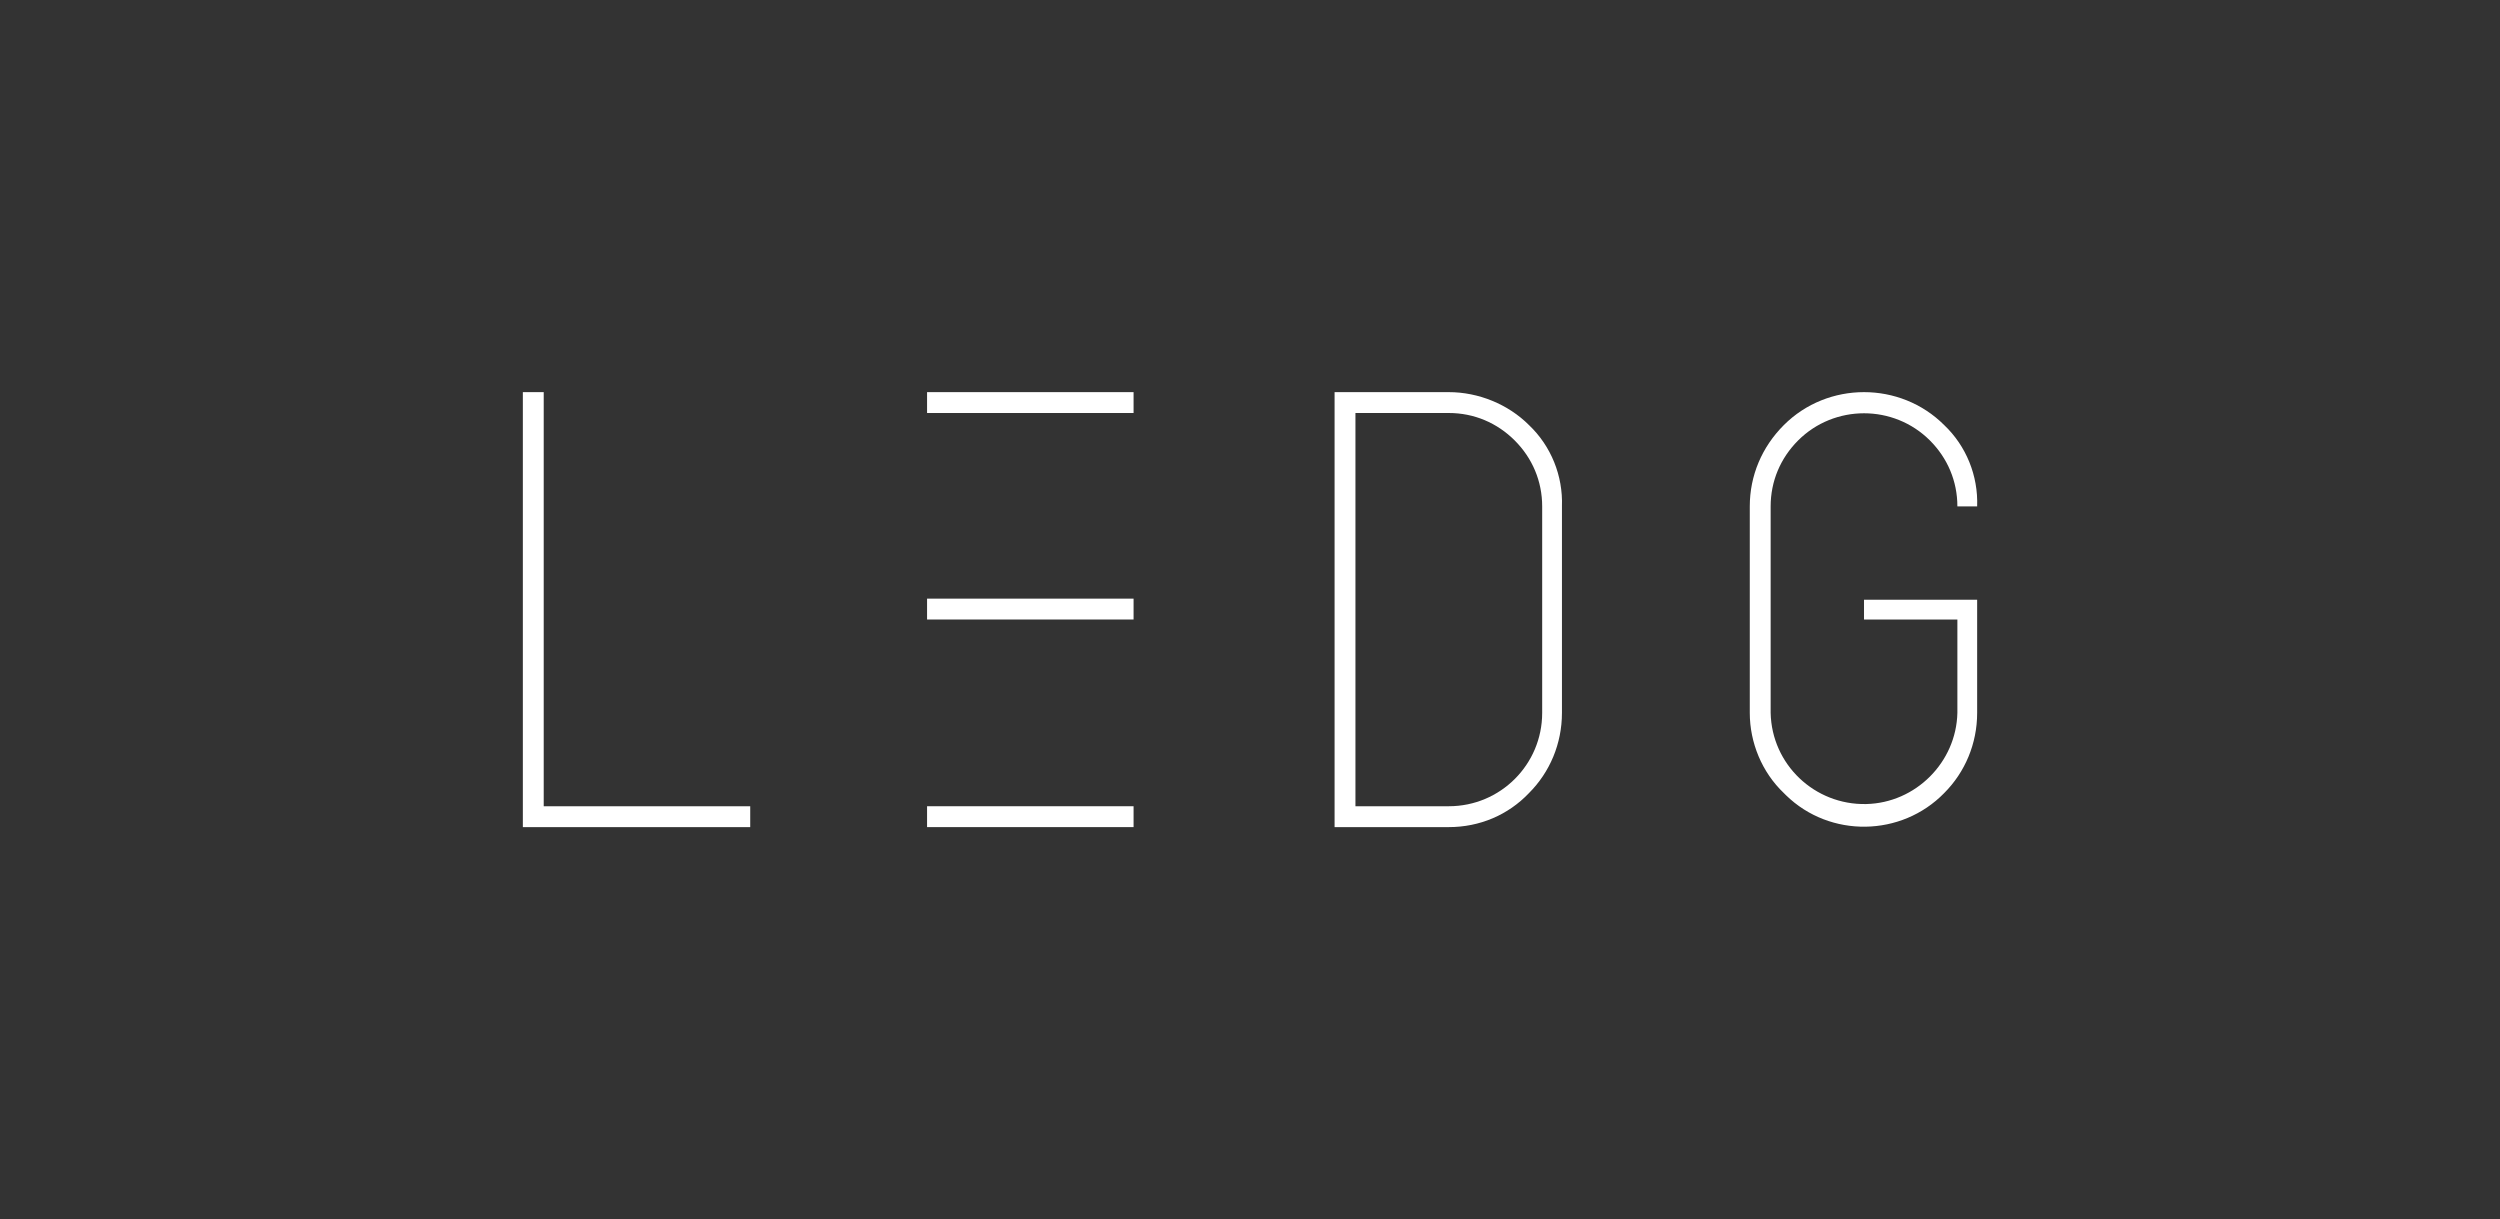 <?xml version="1.0" encoding="UTF-8"?>
<svg id="Layer_1" xmlns="http://www.w3.org/2000/svg" version="1.1" viewBox="0 0 227.6 111">
  <rect x="0" y="0" width="227.6" height="111" fill="#333333" stroke="none"/>
  <!-- Generator: Adobe Illustrator 29.4.0, SVG Export Plug-In . SVG Version: 2.1.0 Build 152)  -->
  <defs>
    <style>
      .st0 {
        fill: #fff;
      }
    </style>
  </defs>
  <path class="st0" d="M47.6,75.3v-39.6h1.9v37.7h18.8v1.9h-20.7Z"/>
  <path class="st0" d="M131.9,35.7c2.7,0,5.4,1.1,7.3,3,2,1.9,3.1,4.6,3,7.4v18.8c0,2.8-1.1,5.4-3,7.3-1.9,2-4.5,3.1-7.3,3.1h-10.4v-39.6h10.4ZM140.4,46.1c0-2.3-.9-4.4-2.5-6-1.6-1.6-3.7-2.5-6-2.5h-8.5v35.8h8.5c4.7,0,8.5-3.8,8.5-8.5v-18.8Z"/>
  <path class="st0" d="M169.7,54.6h10.3v10.3c0,2.8-1.1,5.4-3,7.3-3.9,4-10.4,4.1-14.4.2,0,0-.1-.1-.2-.2-2-1.9-3.1-4.6-3.1-7.3v-18.8c0-2.8,1.1-5.4,3.1-7.4,4-4,10.6-4,14.6,0,0,0,0,0,0,0,2,1.9,3.1,4.6,3,7.4h-1.8c0-2.3-.9-4.4-2.5-6-3.3-3.3-8.7-3.3-12,0,0,0,0,0,0,0-1.6,1.6-2.5,3.7-2.5,6v18.8c.1,4.7,4,8.4,8.7,8.3,4.5-.1,8.2-3.8,8.3-8.3v-8.5h-8.5v-1.8Z"/>
  <rect class="st0" x="84.4" y="73.4" width="18.8" height="1.9"/>
  <rect class="st0" x="84.4" y="35.7" width="18.8" height="1.9"/>
  <rect class="st0" x="84.4" y="54.5" width="18.8" height="1.9"/>
</svg>
